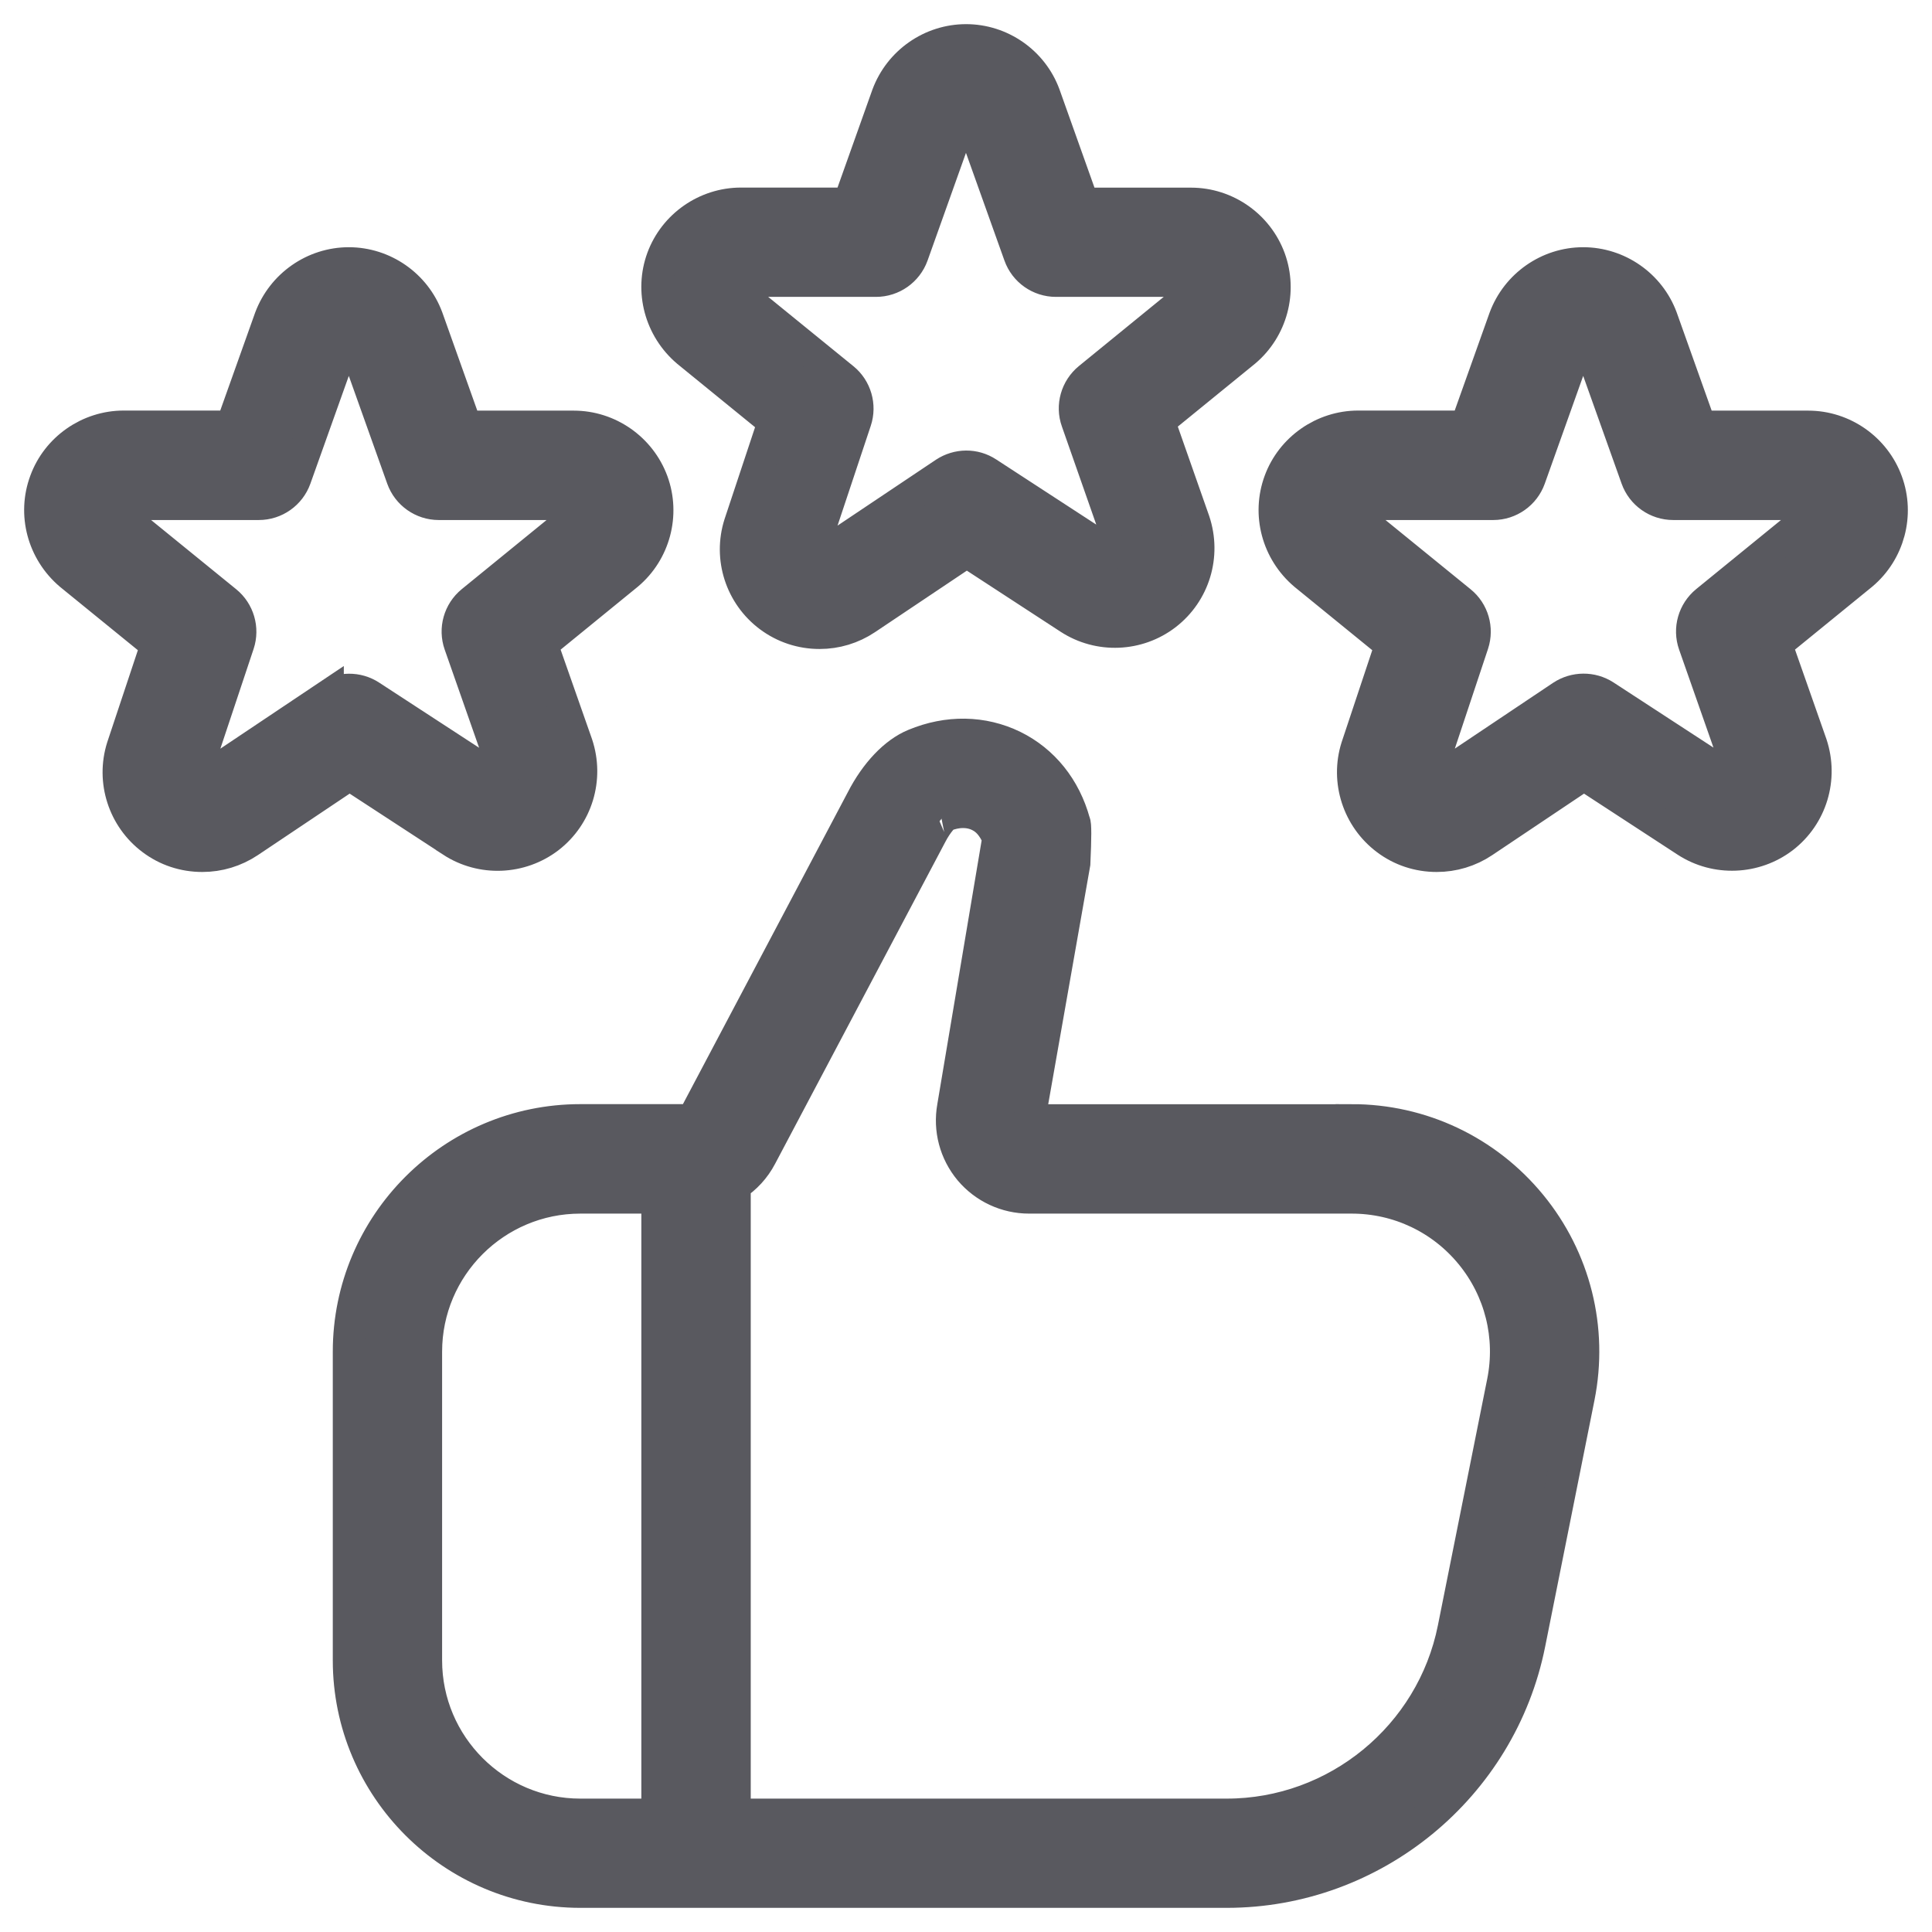 <svg width="24" height="24" viewBox="0 0 24 24" fill="none" xmlns="http://www.w3.org/2000/svg">
<mask id="path-1-outside-1_682_4598" maskUnits="userSpaceOnUse" x="-0.5" y="-0.5" width="25" height="25" fill="black">
<rect fill="white" x="-0.5" y="-0.5" width="25" height="25"/>
<path d="M8.541 4.366L9.613 5.239L9.19 6.513C9.057 6.933 9.206 7.392 9.559 7.656C9.74 7.791 9.955 7.862 10.181 7.862C10.387 7.862 10.586 7.802 10.758 7.687L12.009 6.849L13.284 7.68C13.653 7.92 14.135 7.9 14.483 7.632C14.832 7.363 14.974 6.901 14.832 6.475L14.396 5.233L15.464 4.363C15.796 4.083 15.92 3.621 15.771 3.213C15.621 2.805 15.23 2.531 14.795 2.531H13.455L12.973 1.178C12.824 0.772 12.433 0.5 12.001 0.5C11.568 0.5 11.177 0.772 11.025 1.182L10.545 2.53H9.205C8.771 2.53 8.38 2.803 8.23 3.208C8.08 3.615 8.202 4.079 8.541 4.366ZM9.205 3.488H10.882C11.084 3.488 11.265 3.361 11.334 3.17L11.928 1.504H12.071L12.666 3.17C12.734 3.361 12.915 3.488 13.117 3.488H14.794L14.851 3.624L13.529 4.702C13.373 4.83 13.312 5.042 13.38 5.232L13.927 6.793L13.805 6.877L12.266 5.875C12.105 5.769 11.898 5.772 11.738 5.877L10.225 6.89C10.207 6.902 10.191 6.904 10.18 6.904L10.101 6.807L10.627 5.227C10.69 5.038 10.629 4.829 10.475 4.704L9.146 3.623L9.205 3.488ZM23.437 5.984C23.288 5.576 22.897 5.301 22.462 5.301H21.122L20.64 3.948C20.49 3.543 20.099 3.271 19.667 3.271C19.235 3.271 18.844 3.543 18.692 3.953L18.212 5.3H16.872C16.438 5.3 16.046 5.575 15.898 5.979C15.748 6.386 15.868 6.848 16.208 7.136L17.28 8.009L16.856 9.283C16.724 9.702 16.873 10.161 17.224 10.425C17.404 10.561 17.62 10.632 17.847 10.632C18.053 10.632 18.253 10.572 18.425 10.457L19.676 9.619L20.95 10.45C21.318 10.689 21.801 10.669 22.15 10.402C22.499 10.133 22.641 9.671 22.499 9.245L22.063 8.003L23.131 7.133C23.463 6.853 23.587 6.392 23.437 5.984ZM21.197 7.473C21.041 7.601 20.98 7.812 21.047 8.003L21.594 9.563L21.473 9.648L19.934 8.645C19.773 8.541 19.565 8.543 19.405 8.648L17.892 9.661C17.875 9.673 17.859 9.675 17.847 9.675L17.769 9.578L18.295 7.997C18.357 7.809 18.297 7.6 18.142 7.475L16.813 6.394L16.873 6.26H18.55C18.752 6.26 18.933 6.132 19.001 5.942L19.595 4.276H19.739L20.333 5.942C20.401 6.132 20.582 6.26 20.785 6.26H22.462L22.519 6.396L21.197 7.473ZM5.616 10.451C5.985 10.69 6.467 10.67 6.816 10.403C7.165 10.134 7.307 9.672 7.165 9.246L6.729 8.004L7.796 7.134C8.129 6.854 8.252 6.392 8.103 5.984C7.953 5.576 7.562 5.301 7.127 5.301H5.788L5.306 3.948C5.156 3.543 4.765 3.271 4.333 3.271C3.901 3.271 3.51 3.543 3.357 3.953L2.877 5.3H1.537C1.103 5.3 0.711 5.575 0.564 5.979C0.413 6.386 0.534 6.848 0.873 7.136L1.946 8.009L1.522 9.283C1.39 9.702 1.538 10.161 1.89 10.425C2.07 10.561 2.286 10.632 2.513 10.632C2.719 10.632 2.918 10.572 3.091 10.457L4.342 9.619L5.616 10.45V10.451ZM4.071 8.648L2.558 9.661C2.541 9.673 2.525 9.675 2.513 9.675L2.434 9.578L2.961 7.997C3.023 7.809 2.962 7.6 2.808 7.475L1.479 6.394L1.538 6.26H3.215C3.418 6.26 3.599 6.132 3.667 5.942L4.261 4.276H4.405L4.999 5.942C5.067 6.132 5.248 6.26 5.45 6.26H7.127L7.185 6.396L5.862 7.474C5.706 7.602 5.646 7.813 5.713 8.004L6.26 9.564L6.138 9.649L4.599 8.646C4.439 8.542 4.231 8.544 4.071 8.649V8.648ZM16.791 13.917H12.783L13.345 10.726C13.36 10.401 13.36 10.231 13.345 10.215C13.229 9.79 12.96 9.454 12.587 9.271C12.209 9.087 11.774 9.079 11.359 9.252C11.116 9.352 10.878 9.604 10.709 9.934L8.604 13.916H7.209C5.624 13.916 4.334 15.206 4.334 16.791V20.625C4.334 22.21 5.624 23.5 7.209 23.5H15.239C17.059 23.5 18.641 22.203 18.998 20.418L19.611 17.355C19.78 16.507 19.563 15.637 19.015 14.969C18.466 14.3 17.657 13.916 16.791 13.916V13.917ZM5.292 20.626V16.792C5.292 15.735 6.152 14.876 7.209 14.876H8.167V22.543H7.209C6.152 22.543 5.292 21.683 5.292 20.626ZM18.671 17.168L18.058 20.231C17.79 21.57 16.604 22.543 15.239 22.543H9.126V14.721C9.261 14.634 9.374 14.512 9.451 14.365L11.56 10.377C11.65 10.201 11.734 10.136 11.729 10.136C11.886 10.071 12.04 10.07 12.165 10.132C12.261 10.179 12.337 10.261 12.402 10.411L11.841 13.749C11.791 14.029 11.866 14.314 12.049 14.534C12.232 14.751 12.5 14.876 12.784 14.876H16.792C17.369 14.876 17.909 15.132 18.274 15.577C18.64 16.023 18.784 16.603 18.671 17.168Z"/>
</mask>
<path d="M8.541 4.366L9.613 5.239L9.19 6.513C9.057 6.933 9.206 7.392 9.559 7.656C9.74 7.791 9.955 7.862 10.181 7.862C10.387 7.862 10.586 7.802 10.758 7.687L12.009 6.849L13.284 7.68C13.653 7.92 14.135 7.9 14.483 7.632C14.832 7.363 14.974 6.901 14.832 6.475L14.396 5.233L15.464 4.363C15.796 4.083 15.92 3.621 15.771 3.213C15.621 2.805 15.23 2.531 14.795 2.531H13.455L12.973 1.178C12.824 0.772 12.433 0.5 12.001 0.5C11.568 0.5 11.177 0.772 11.025 1.182L10.545 2.53H9.205C8.771 2.53 8.38 2.803 8.23 3.208C8.08 3.615 8.202 4.079 8.541 4.366ZM9.205 3.488H10.882C11.084 3.488 11.265 3.361 11.334 3.17L11.928 1.504H12.071L12.666 3.17C12.734 3.361 12.915 3.488 13.117 3.488H14.794L14.851 3.624L13.529 4.702C13.373 4.83 13.312 5.042 13.38 5.232L13.927 6.793L13.805 6.877L12.266 5.875C12.105 5.769 11.898 5.772 11.738 5.877L10.225 6.89C10.207 6.902 10.191 6.904 10.18 6.904L10.101 6.807L10.627 5.227C10.69 5.038 10.629 4.829 10.475 4.704L9.146 3.623L9.205 3.488ZM23.437 5.984C23.288 5.576 22.897 5.301 22.462 5.301H21.122L20.64 3.948C20.49 3.543 20.099 3.271 19.667 3.271C19.235 3.271 18.844 3.543 18.692 3.953L18.212 5.3H16.872C16.438 5.3 16.046 5.575 15.898 5.979C15.748 6.386 15.868 6.848 16.208 7.136L17.28 8.009L16.856 9.283C16.724 9.702 16.873 10.161 17.224 10.425C17.404 10.561 17.62 10.632 17.847 10.632C18.053 10.632 18.253 10.572 18.425 10.457L19.676 9.619L20.95 10.45C21.318 10.689 21.801 10.669 22.15 10.402C22.499 10.133 22.641 9.671 22.499 9.245L22.063 8.003L23.131 7.133C23.463 6.853 23.587 6.392 23.437 5.984ZM21.197 7.473C21.041 7.601 20.98 7.812 21.047 8.003L21.594 9.563L21.473 9.648L19.934 8.645C19.773 8.541 19.565 8.543 19.405 8.648L17.892 9.661C17.875 9.673 17.859 9.675 17.847 9.675L17.769 9.578L18.295 7.997C18.357 7.809 18.297 7.6 18.142 7.475L16.813 6.394L16.873 6.26H18.55C18.752 6.26 18.933 6.132 19.001 5.942L19.595 4.276H19.739L20.333 5.942C20.401 6.132 20.582 6.26 20.785 6.26H22.462L22.519 6.396L21.197 7.473ZM5.616 10.451C5.985 10.69 6.467 10.67 6.816 10.403C7.165 10.134 7.307 9.672 7.165 9.246L6.729 8.004L7.796 7.134C8.129 6.854 8.252 6.392 8.103 5.984C7.953 5.576 7.562 5.301 7.127 5.301H5.788L5.306 3.948C5.156 3.543 4.765 3.271 4.333 3.271C3.901 3.271 3.51 3.543 3.357 3.953L2.877 5.3H1.537C1.103 5.3 0.711 5.575 0.564 5.979C0.413 6.386 0.534 6.848 0.873 7.136L1.946 8.009L1.522 9.283C1.39 9.702 1.538 10.161 1.89 10.425C2.07 10.561 2.286 10.632 2.513 10.632C2.719 10.632 2.918 10.572 3.091 10.457L4.342 9.619L5.616 10.45V10.451ZM4.071 8.648L2.558 9.661C2.541 9.673 2.525 9.675 2.513 9.675L2.434 9.578L2.961 7.997C3.023 7.809 2.962 7.6 2.808 7.475L1.479 6.394L1.538 6.26H3.215C3.418 6.26 3.599 6.132 3.667 5.942L4.261 4.276H4.405L4.999 5.942C5.067 6.132 5.248 6.26 5.45 6.26H7.127L7.185 6.396L5.862 7.474C5.706 7.602 5.646 7.813 5.713 8.004L6.26 9.564L6.138 9.649L4.599 8.646C4.439 8.542 4.231 8.544 4.071 8.649V8.648ZM16.791 13.917H12.783L13.345 10.726C13.36 10.401 13.36 10.231 13.345 10.215C13.229 9.79 12.96 9.454 12.587 9.271C12.209 9.087 11.774 9.079 11.359 9.252C11.116 9.352 10.878 9.604 10.709 9.934L8.604 13.916H7.209C5.624 13.916 4.334 15.206 4.334 16.791V20.625C4.334 22.21 5.624 23.5 7.209 23.5H15.239C17.059 23.5 18.641 22.203 18.998 20.418L19.611 17.355C19.78 16.507 19.563 15.637 19.015 14.969C18.466 14.3 17.657 13.916 16.791 13.916V13.917ZM5.292 20.626V16.792C5.292 15.735 6.152 14.876 7.209 14.876H8.167V22.543H7.209C6.152 22.543 5.292 21.683 5.292 20.626ZM18.671 17.168L18.058 20.231C17.79 21.57 16.604 22.543 15.239 22.543H9.126V14.721C9.261 14.634 9.374 14.512 9.451 14.365L11.56 10.377C11.65 10.201 11.734 10.136 11.729 10.136C11.886 10.071 12.04 10.07 12.165 10.132C12.261 10.179 12.337 10.261 12.402 10.411L11.841 13.749C11.791 14.029 11.866 14.314 12.049 14.534C12.232 14.751 12.5 14.876 12.784 14.876H16.792C17.369 14.876 17.909 15.132 18.274 15.577C18.64 16.023 18.784 16.603 18.671 17.168Z" fill="#59595F"/>
<path d="M8.541 4.366L9.613 5.239L9.19 6.513C9.057 6.933 9.206 7.392 9.559 7.656C9.74 7.791 9.955 7.862 10.181 7.862C10.387 7.862 10.586 7.802 10.758 7.687L12.009 6.849L13.284 7.68C13.653 7.92 14.135 7.9 14.483 7.632C14.832 7.363 14.974 6.901 14.832 6.475L14.396 5.233L15.464 4.363C15.796 4.083 15.92 3.621 15.771 3.213C15.621 2.805 15.23 2.531 14.795 2.531H13.455L12.973 1.178C12.824 0.772 12.433 0.5 12.001 0.5C11.568 0.5 11.177 0.772 11.025 1.182L10.545 2.53H9.205C8.771 2.53 8.38 2.803 8.23 3.208C8.08 3.615 8.202 4.079 8.541 4.366ZM9.205 3.488H10.882C11.084 3.488 11.265 3.361 11.334 3.17L11.928 1.504H12.071L12.666 3.17C12.734 3.361 12.915 3.488 13.117 3.488H14.794L14.851 3.624L13.529 4.702C13.373 4.83 13.312 5.042 13.38 5.232L13.927 6.793L13.805 6.877L12.266 5.875C12.105 5.769 11.898 5.772 11.738 5.877L10.225 6.89C10.207 6.902 10.191 6.904 10.18 6.904L10.101 6.807L10.627 5.227C10.69 5.038 10.629 4.829 10.475 4.704L9.146 3.623L9.205 3.488ZM23.437 5.984C23.288 5.576 22.897 5.301 22.462 5.301H21.122L20.64 3.948C20.49 3.543 20.099 3.271 19.667 3.271C19.235 3.271 18.844 3.543 18.692 3.953L18.212 5.3H16.872C16.438 5.3 16.046 5.575 15.898 5.979C15.748 6.386 15.868 6.848 16.208 7.136L17.28 8.009L16.856 9.283C16.724 9.702 16.873 10.161 17.224 10.425C17.404 10.561 17.62 10.632 17.847 10.632C18.053 10.632 18.253 10.572 18.425 10.457L19.676 9.619L20.95 10.45C21.318 10.689 21.801 10.669 22.15 10.402C22.499 10.133 22.641 9.671 22.499 9.245L22.063 8.003L23.131 7.133C23.463 6.853 23.587 6.392 23.437 5.984ZM21.197 7.473C21.041 7.601 20.98 7.812 21.047 8.003L21.594 9.563L21.473 9.648L19.934 8.645C19.773 8.541 19.565 8.543 19.405 8.648L17.892 9.661C17.875 9.673 17.859 9.675 17.847 9.675L17.769 9.578L18.295 7.997C18.357 7.809 18.297 7.6 18.142 7.475L16.813 6.394L16.873 6.26H18.55C18.752 6.26 18.933 6.132 19.001 5.942L19.595 4.276H19.739L20.333 5.942C20.401 6.132 20.582 6.26 20.785 6.26H22.462L22.519 6.396L21.197 7.473ZM5.616 10.451C5.985 10.69 6.467 10.67 6.816 10.403C7.165 10.134 7.307 9.672 7.165 9.246L6.729 8.004L7.796 7.134C8.129 6.854 8.252 6.392 8.103 5.984C7.953 5.576 7.562 5.301 7.127 5.301H5.788L5.306 3.948C5.156 3.543 4.765 3.271 4.333 3.271C3.901 3.271 3.51 3.543 3.357 3.953L2.877 5.3H1.537C1.103 5.3 0.711 5.575 0.564 5.979C0.413 6.386 0.534 6.848 0.873 7.136L1.946 8.009L1.522 9.283C1.39 9.702 1.538 10.161 1.89 10.425C2.07 10.561 2.286 10.632 2.513 10.632C2.719 10.632 2.918 10.572 3.091 10.457L4.342 9.619L5.616 10.45V10.451ZM4.071 8.648L2.558 9.661C2.541 9.673 2.525 9.675 2.513 9.675L2.434 9.578L2.961 7.997C3.023 7.809 2.962 7.6 2.808 7.475L1.479 6.394L1.538 6.26H3.215C3.418 6.26 3.599 6.132 3.667 5.942L4.261 4.276H4.405L4.999 5.942C5.067 6.132 5.248 6.26 5.45 6.26H7.127L7.185 6.396L5.862 7.474C5.706 7.602 5.646 7.813 5.713 8.004L6.26 9.564L6.138 9.649L4.599 8.646C4.439 8.542 4.231 8.544 4.071 8.649V8.648ZM16.791 13.917H12.783L13.345 10.726C13.36 10.401 13.36 10.231 13.345 10.215C13.229 9.79 12.96 9.454 12.587 9.271C12.209 9.087 11.774 9.079 11.359 9.252C11.116 9.352 10.878 9.604 10.709 9.934L8.604 13.916H7.209C5.624 13.916 4.334 15.206 4.334 16.791V20.625C4.334 22.21 5.624 23.5 7.209 23.5H15.239C17.059 23.5 18.641 22.203 18.998 20.418L19.611 17.355C19.78 16.507 19.563 15.637 19.015 14.969C18.466 14.3 17.657 13.916 16.791 13.916V13.917ZM5.292 20.626V16.792C5.292 15.735 6.152 14.876 7.209 14.876H8.167V22.543H7.209C6.152 22.543 5.292 21.683 5.292 20.626ZM18.671 17.168L18.058 20.231C17.79 21.57 16.604 22.543 15.239 22.543H9.126V14.721C9.261 14.634 9.374 14.512 9.451 14.365L11.56 10.377C11.65 10.201 11.734 10.136 11.729 10.136C11.886 10.071 12.04 10.07 12.165 10.132C12.261 10.179 12.337 10.261 12.402 10.411L11.841 13.749C11.791 14.029 11.866 14.314 12.049 14.534C12.232 14.751 12.5 14.876 12.784 14.876H16.792C17.369 14.876 17.909 15.132 18.274 15.577C18.64 16.023 18.784 16.603 18.671 17.168Z" stroke="#59595F" stroke-width="0.4" mask="url(#path-1-outside-1_682_4598)"/>
</svg>
